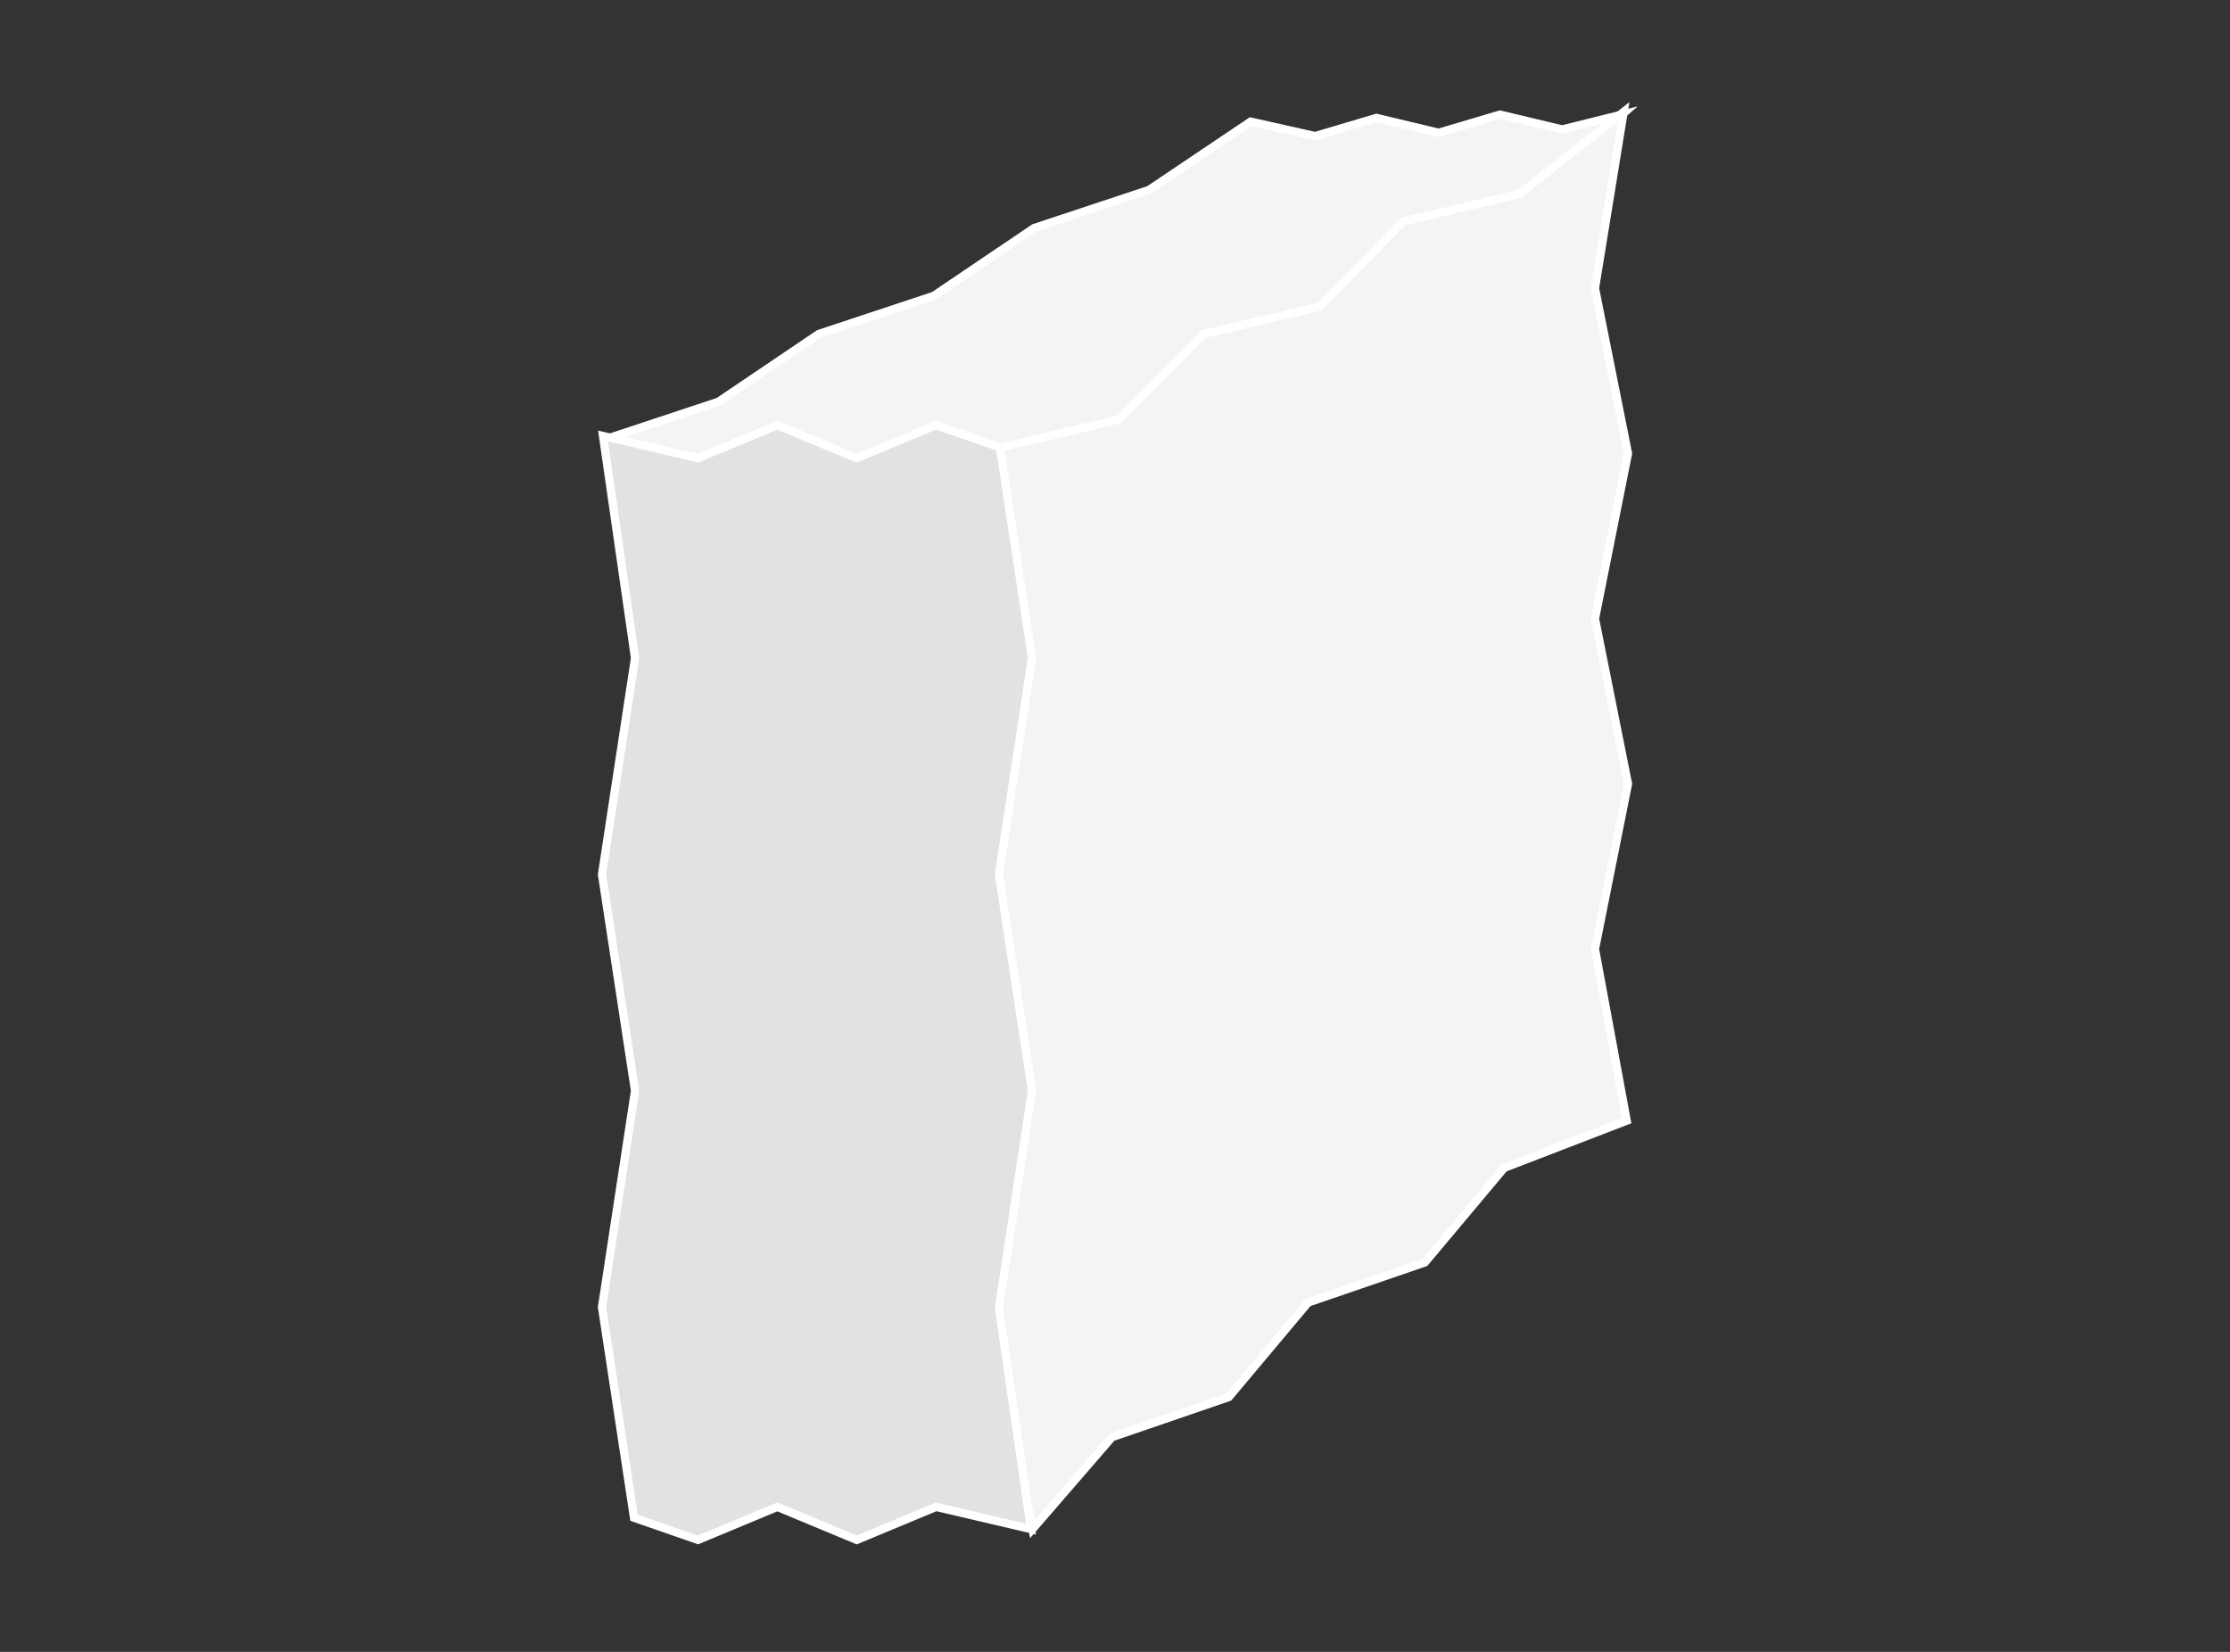 <svg xmlns="http://www.w3.org/2000/svg" width="270" height="200" viewBox="0 0 270 200">
  <rect x="0" y="0" width="270" height="200" fill="#333333" stroke="none"/>
  <g id="leistenstein-50-17-8" transform="translate(-100 -1926)">
    <rect id="Rechteck_362" data-name="Rechteck 362" width="270" height="200" transform="translate(100 1926)" fill="none"/>
    <g id="Gruppe_217" data-name="Gruppe 217" transform="translate(-2.066 -0.043)">
      <path id="Pfad_124" data-name="Pfad 124" d="M.7,40.988l13.911-4.614,12.149-8.205,13.919-4.618,12.149-8.206,13.923-4.62L79.041,2.461l7.809,1.75,7.423-2.2,7.533,1.8,7.423-2.2,7.536,1.8L124,1.606,60.924,56.6" transform="translate(174.449 1938.307)" fill="#f4f4f4" stroke="#fff" stroke-miterlimit="10" stroke-width="1"/>
      <path id="Pfad_122" data-name="Pfad 122" d="M49.037,41.854l14.075-3.337L73.264,28.208l14.082-3.341L97.5,14.558l14.087-3.344L124.2,1.288l-3.471,21.354,4,20-4,20,4,20-4,20,3.843,20.78-14.84,5.719-9.6,11.445L85.992,145.44l-9.6,11.445-14.14,4.855-9.621,11.121-6.465-32.272L44.935,90.421" transform="translate(174.449 1938.307)" fill="#f4f4f4" stroke="#fff" stroke-miterlimit="10" stroke-width="1"/>
      <path id="Pfad_123" data-name="Pfad 123" d="M52.446,172.872l-11.487-2.689-9.612,4-9.609-4-9.616,4-7.739-2.689-3.877-25.5,4-26.192-4-26.192,4-26.2L.628,40.525l11.487,2.688,9.612-4,9.609,4,9.616-4,7.739,2.69,3.877,25.5-4,26.192,4,26.193-4,26.267Z" transform="translate(174.449 1938.307)" fill="#e2e2e2" stroke="#fff" stroke-miterlimit="10" stroke-width="1"/>
    </g>
  </g>
</svg>
